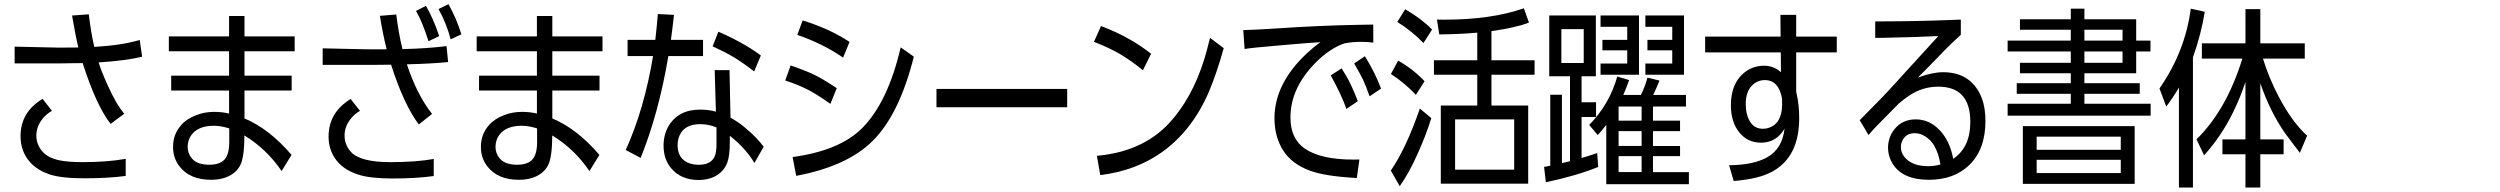 <?xml version="1.0" encoding="utf-8"?>
<!-- Generator: Adobe Illustrator 21.1.0, SVG Export Plug-In . SVG Version: 6.00 Build 0)  -->
<svg version="1.1" id="レイヤー_1" xmlns="http://www.w3.org/2000/svg" xmlns:xlink="http://www.w3.org/1999/xlink" x="0px"
	 y="0px" viewBox="0 0 300 23" enable-background="new 0 0 300 23" xml:space="preserve">
<g>
	<path d="M9.402,5.698C9.184,4.819,8.932,3.541,8.646,1.864l2.007-0.147
		c0.188,1.556,0.41,2.86,0.665,3.913c2.24-0.135,4.056-0.413,5.446-0.834l0.293,2.007
		c-1.218,0.308-2.958,0.537-5.221,0.688c0.21,0.692,0.549,1.552,1.015,2.582
		c0.722,1.631,1.41,2.823,2.064,3.575l-1.646,1.218c-1.165-1.511-2.282-3.943-3.349-7.296
		C8.973,7.593,8.12,7.604,7.361,7.604H1.756V5.597l5.074,0.113c0.053,0,0.143,0,0.271,0
		c0.075,0,0.282,0,0.62,0C7.97,5.71,8.53,5.706,9.402,5.698z M6.233,13.299
		c-0.459,0.263-0.838,0.586-1.139,0.97c-0.489,0.616-0.733,1.282-0.733,1.996
		c0,0.714,0.241,1.349,0.722,1.906c0.436,0.511,1.105,0.865,2.007,1.06
		c0.714,0.15,1.658,0.226,2.83,0.226c1.97,0,3.691-0.132,5.165-0.395v2.052
		c-1.398,0.188-3.067,0.282-5.007,0.282c-1.834,0-3.229-0.162-4.184-0.485
		c-1.195-0.413-2.086-1.064-2.672-1.951c-0.504-0.752-0.756-1.624-0.756-2.616
		c0-1.94,0.883-3.432,2.65-4.477L6.233,13.299z"/>
	<path d="M29.338,4.368h6.022v1.782H29.338v2.932h5.661v1.782H29.338v3.349
		c1.97,0.819,3.853,2.278,5.649,4.375l-1.195,1.94c-1.188-1.759-2.676-3.184-4.465-4.274
		l-0.011,0.462c-0.008,1.075-0.105,1.947-0.293,2.616c-0.233,0.804-0.763,1.41-1.59,1.815
		c-0.579,0.286-1.278,0.428-2.097,0.428c-1.699,0-2.962-0.534-3.789-1.601
		c-0.526-0.677-0.786-1.458-0.778-2.345c-0.008-1,0.312-1.868,0.958-2.605
		c0.459-0.526,1.075-0.932,1.849-1.218c0.662-0.256,1.372-0.383,2.131-0.383
		c0.631,0,1.225,0.068,1.782,0.203v-2.763h-6.946V9.081h6.946V6.149H20.261V4.368h7.228V1.921h1.849
		V4.368z M22.516,17.606c0,0.549,0.18,1.03,0.541,1.443c0.428,0.481,1.113,0.722,2.052,0.722
		c1.165,0,1.891-0.402,2.176-1.207c0.15-0.406,0.226-0.895,0.226-1.466v-1.691
		c-0.692-0.21-1.304-0.316-1.838-0.316c-1.255,0-2.154,0.365-2.695,1.094
		C22.685,16.576,22.531,17.05,22.516,17.606z"/>
	<path d="M46.399,5.913c-0.301-1.173-0.571-2.511-0.812-4.014l1.962-0.158
		c0.195,1.541,0.444,2.924,0.744,4.15c2.015-0.045,3.778-0.165,5.289-0.361l0.192,1.917
		c-1.323,0.135-2.973,0.226-4.95,0.271c0.804,2.428,1.812,4.413,3.022,5.954l-1.59,1.263
		c-1.21-1.616-2.319-4.007-3.326-7.172c-0.759,0.008-1.504,0.015-2.233,0.023h-0.372h-5.604V5.8
		L43.783,5.913c0.271,0.008,0.887,0.011,1.849,0.011L46.399,5.913z M43.197,13.299
		c-0.451,0.263-0.827,0.59-1.128,0.981c-0.481,0.609-0.722,1.27-0.722,1.985
		c0,0.714,0.237,1.349,0.71,1.906c0.729,0.857,2.323,1.286,4.781,1.286c2.067,0,3.804-0.128,5.21-0.383
		v2.052c-1.421,0.195-3.075,0.293-4.962,0.293c-1.789,0-3.161-0.158-4.116-0.474
		c-1.285-0.413-2.225-1.086-2.819-2.018c-0.481-0.737-0.722-1.582-0.722-2.537
		c0-1.932,0.883-3.436,2.65-4.511L43.197,13.299z M51.113,0.703c0.579,0.977,1.109,2.188,1.59,3.631
		l-1.286,0.609c-0.481-1.541-0.981-2.751-1.5-3.631L51.113,0.703z M53.819,0.5
		c0.654,1.173,1.169,2.379,1.545,3.62l-1.285,0.598C53.755,3.469,53.27,2.259,52.624,1.086L53.819,0.5
		z"/>
	<path d="M66.279,4.368h6.022v1.782h-6.022v2.932h5.661v1.782h-5.661v3.349
		c1.97,0.819,3.853,2.278,5.649,4.375l-1.195,1.94c-1.188-1.759-2.676-3.184-4.465-4.274
		l-0.011,0.462c-0.008,1.075-0.105,1.947-0.293,2.616c-0.233,0.804-0.763,1.41-1.59,1.815
		c-0.579,0.286-1.278,0.428-2.097,0.428c-1.699,0-2.962-0.534-3.789-1.601
		c-0.526-0.677-0.786-1.458-0.778-2.345c-0.008-1,0.312-1.868,0.958-2.605
		c0.459-0.526,1.075-0.932,1.849-1.218c0.662-0.256,1.372-0.383,2.131-0.383
		c0.631,0,1.225,0.068,1.782,0.203v-2.763h-6.946V9.081h6.946V6.149h-7.228V4.368h7.228V1.921h1.849
		V4.368z M59.457,17.606c0,0.549,0.18,1.03,0.541,1.443c0.428,0.481,1.113,0.722,2.052,0.722
		c1.165,0,1.891-0.402,2.176-1.207c0.15-0.406,0.226-0.895,0.226-1.466v-1.691
		c-0.692-0.21-1.304-0.316-1.838-0.316c-1.255,0-2.154,0.365-2.695,1.094
		C59.626,16.576,59.472,17.05,59.457,17.606z"/>
	<path d="M80.51,4.785h3.856V6.724h-4.161c-0.774,4.578-1.883,8.653-3.326,12.223l-1.793-0.947
		c1.481-3.263,2.575-7.021,3.281-11.276h-3.056V4.785h3.326c0.128-1.105,0.229-2.139,0.304-3.101
		l1.94,0.101C80.754,2.921,80.63,3.92,80.51,4.785z M87.659,14.122
		c0.624,0.338,1.21,0.74,1.759,1.207c0.962,0.804,1.703,1.564,2.221,2.278l-1.105,1.951
		c-0.699-1.165-1.646-2.221-2.842-3.169l-0.113-0.09v0.756c0,1.09-0.101,1.906-0.304,2.447
		c-0.278,0.752-0.789,1.316-1.534,1.691c-0.556,0.271-1.192,0.406-1.906,0.406
		c-1.421,0-2.526-0.477-3.315-1.432c-0.601-0.722-0.898-1.624-0.891-2.706
		c0-0.857,0.195-1.628,0.586-2.312c0.782-1.331,2.052-1.996,3.811-1.996
		c0.692,0,1.319,0.083,1.883,0.248l-0.147-4.984h1.782L87.659,14.122z M81.31,17.392
		c0,0.737,0.207,1.308,0.62,1.714c0.451,0.444,1.098,0.665,1.94,0.665
		c0.902,0,1.515-0.297,1.838-0.891c0.18-0.331,0.271-0.857,0.271-1.579v-2.007
		c-0.609-0.263-1.263-0.395-1.962-0.395c-1.21,0-2.026,0.432-2.447,1.297
		C81.412,16.535,81.325,16.933,81.31,17.392z M86.204,3.804c2.052,0.895,3.751,1.846,5.097,2.853
		l-0.801,1.917c-0.804-0.631-1.635-1.21-2.492-1.737c-0.556-0.338-1.387-0.763-2.492-1.274
		L86.204,3.804z"/>
	<path d="M94.876,7.852c1.346,0.474,2.327,0.865,2.943,1.173c0.624,0.308,1.488,0.827,2.594,1.556
		l-0.767,1.883c-1-0.707-1.857-1.252-2.571-1.635c-0.789-0.413-1.737-0.804-2.842-1.173
		L94.876,7.852z M95.113,18.846c3.751-0.511,6.525-1.661,8.322-3.451
		c2.075-2.075,3.623-5.311,4.646-9.709l1.579,1.116c-1.165,4.646-2.827,8.029-4.984,10.149
		c-2.037,2.007-5.082,3.39-9.134,4.15L95.113,18.846z M96.319,2.451
		c2.18,0.677,4.056,1.537,5.627,2.582l-0.778,1.883c-1.586-1.105-3.417-2.015-5.492-2.729
		L96.319,2.451z"/>
	<path d="M112.377,10.671h15.685v2.199h-15.685V10.671z"/>
	<path d="M132.121,3.127c2.315,0.872,4.319,1.981,6.01,3.326l-0.981,1.973
		c-1.015-0.819-1.947-1.473-2.797-1.962c-0.849-0.496-1.876-0.977-3.078-1.443L132.121,3.127z
		 M146.848,5.777c-0.571,2.037-1.161,3.774-1.77,5.21c-1.331,3.112-3.214,5.537-5.649,7.273
		c-2.097,1.488-4.563,2.406-7.397,2.751l-0.406-2.312c3.654-0.331,6.54-1.635,8.66-3.913
		c1.819-1.955,3.221-4.492,4.206-7.611c0.218-0.699,0.455-1.575,0.71-2.627L146.848,5.777z"/>
	<path d="M161.338,5.202c-1.18,0.406-2.33,1.173-3.451,2.3c-2.022,2.037-3.033,4.236-3.033,6.597
		c0,1.691,0.568,2.932,1.703,3.721c1.278,0.887,3.233,1.331,5.864,1.331
		c0.068,0,0.304-0.004,0.71-0.011l-0.316,2.221c-2.533-0.135-4.409-0.428-5.627-0.88
		c-1.436-0.534-2.492-1.323-3.169-2.368c-0.722-1.105-1.083-2.413-1.083-3.924
		c0-2.781,1.312-5.394,3.935-7.837c0.496-0.459,1.022-0.891,1.579-1.297
		c-1.075,0.068-2.718,0.199-4.928,0.395c-2.233,0.188-3.623,0.331-4.172,0.428l-0.158-2.267
		c1.083-0.03,2.304-0.09,3.665-0.18c3.826-0.256,7.187-0.406,10.081-0.451l1.849-0.034l0.011,2.165
		c-0.504-0.06-1.004-0.09-1.5-0.09C162.624,5.022,161.97,5.082,161.338,5.202z M160.989,8.202
		c0.03,0.045,0.21,0.338,0.541,0.88c0.428,0.714,0.898,1.733,1.41,3.056l-1.376,0.936
		c-0.323-0.985-0.947-2.327-1.872-4.026L160.989,8.202z M163.785,6.747
		c0.797,1.27,1.443,2.563,1.94,3.879l-1.376,0.936c-0.241-0.722-0.507-1.398-0.801-2.03
		c-0.165-0.353-0.515-0.992-1.049-1.917L163.785,6.747z"/>
	<path d="M171.757,14.178c-0.413,1.346-0.958,2.766-1.635,4.262c-0.699,1.571-1.417,2.872-2.154,3.902
		l-1.071-1.872c1.233-1.797,2.394-4.277,3.484-7.442L171.757,14.178z M167.777,7.277
		c1.195,0.677,2.252,1.5,3.169,2.47l-1.037,1.635c-0.902-0.955-1.902-1.789-2.999-2.503
		L167.777,7.277z M168.623,1.109c1.308,0.759,2.383,1.571,3.225,2.436l-1.037,1.624
		c-0.902-0.955-1.947-1.8-3.135-2.537L168.623,1.109z M178.974,3.736v3.496h5.176v1.737h-5.176v3.699
		h4.409v9.371h-10.487v-9.371h4.375V8.968h-5.198V7.232h5.198V3.917
		c-1.225,0.12-2.744,0.192-4.556,0.214l-0.282-1.782c0.466,0.008,0.778,0.011,0.936,0.011
		c3.721,0,6.886-0.455,9.495-1.364l0.609,1.714C182.466,3.109,180.966,3.451,178.974,3.736z
		 M181.703,20.358v-6.033h-7.093v6.033H181.703z"/>
	<path d="M191.502,9.149h-1.714v3.124h1.737v1.77h-1.737v4.916c0.541-0.15,1.165-0.35,1.872-0.598
		l0.124,1.669c-1.654,0.684-3.747,1.297-6.281,1.838l-0.214-1.838l0.293-0.056l0.214-0.045
		l0.237-0.045v-8.514h1.398v8.209c0.173-0.038,0.346-0.079,0.519-0.124
		c0.135-0.038,0.286-0.075,0.451-0.113V9.149h-2.492V1.853h5.593V9.149z M190.047,7.559V3.499h-2.684
		v4.059H190.047z M198.358,12.78v1.703h3.248v1.252h-3.248v1.782h3.248v1.218h-3.248v1.917h4.308
		v1.455h-9.912v-7.127c-0.331,0.428-0.673,0.838-1.026,1.229l-1.026-1.218
		c1.616-1.639,2.74-3.575,3.372-5.807l1.421,0.428c-0.195,0.556-0.428,1.15-0.699,1.782h2.109
		c0.316-0.616,0.579-1.308,0.789-2.075l1.443,0.35c-0.248,0.631-0.5,1.207-0.756,1.725h3.935
		v1.387H198.358z M195.268,6.037h-2.977V4.785h2.977v-1.567h-3.202V1.853h4.612v7.115h-4.612V7.627h3.202
		V6.037z M196.994,12.78h-2.763v1.703h2.763V12.78z M194.231,17.516h2.763v-1.782h-2.763V17.516z
		 M196.994,18.734h-2.763v1.917h2.763V18.734z M200.67,6.037h-2.977V4.785h2.977v-1.567h-3.225V1.853
		h4.635v7.115h-4.635V7.627h3.225V6.037z"/>
	<path d="M215.543,11.032l0.045,0.18c0.21,0.91,0.316,1.902,0.316,2.977
		c0,3.052-1.052,5.172-3.157,6.36c-1.075,0.616-2.642,1.007-4.702,1.173l-0.553-1.894
		c1.947-0.015,3.473-0.335,4.578-0.958c1.203-0.677,1.894-1.815,2.075-3.417
		c-0.669,1.113-1.605,1.669-2.808,1.669c-1.06,0-1.913-0.387-2.56-1.161
		c-0.714-0.842-1.071-1.955-1.071-3.338c0-1.706,0.515-2.992,1.545-3.856
		c0.699-0.586,1.511-0.88,2.436-0.88c0.774,0,1.451,0.259,2.03,0.778l-0.023-2.379h-9.077V4.39
		h9.055l-0.023-2.605h1.894v2.605h4.871v1.894h-4.871V11.032z M213.852,11.878
		c-0.256-1.511-0.947-2.267-2.075-2.267c-0.631,0-1.165,0.241-1.601,0.722
		c-0.459,0.504-0.688,1.218-0.688,2.142c0,0.872,0.18,1.59,0.541,2.154
		c0.346,0.549,0.853,0.823,1.522,0.823c0.368,0,0.72-0.088,1.054-0.265
		c0.335-0.177,0.592-0.408,0.772-0.693c0.316-0.519,0.474-1.146,0.474-1.883V11.878z"/>
	<path d="M230.146,9.307c1.158-0.428,2.173-0.643,3.045-0.643c1.406,0,2.537,0.406,3.394,1.218
		c1.113,1.052,1.669,2.594,1.669,4.623c0,2.285-0.65,4.056-1.951,5.311
		c-1.218,1.173-2.83,1.759-4.838,1.759c-2.097,0-3.545-0.639-4.341-1.917
		c-0.376-0.609-0.564-1.274-0.564-1.996c0.03-0.819,0.282-1.53,0.756-2.131
		c0.631-0.804,1.488-1.207,2.571-1.207c1.075,0,2.026,0.425,2.853,1.274
		c0.827,0.857,1.376,2.011,1.646,3.462c1.368-0.925,2.052-2.398,2.052-4.42
		c0-2.827-1.282-4.24-3.845-4.24c-1.27,0-2.447,0.365-3.529,1.094
		c-0.361,0.241-0.767,0.553-1.218,0.936l-0.62,0.631c-1.692,1.684-2.692,2.733-3,3.146
		l-1.06-1.782c0.12-0.128,0.981-1.004,2.582-2.627c0.429-0.428,1.218-1.282,2.368-2.56
		c0.459-0.511,1.477-1.628,3.056-3.349l1.432-1.567c-1.894,0.098-4.09,0.169-6.585,0.214
		l-0.993,0.011V2.564h1.139c2.751-0.008,5.409-0.064,7.972-0.169l1.161-0.045v1.827l-0.101,0.09
		l-0.056,0.056c-0.865,0.782-1.729,1.631-2.594,2.548c-0.218,0.226-0.759,0.778-1.624,1.658
		L230.146,9.307z M232.853,19.737c-0.143-0.895-0.398-1.658-0.767-2.289
		c-0.278-0.466-0.665-0.846-1.161-1.139c-0.361-0.218-0.748-0.327-1.161-0.327
		c-0.669,0-1.15,0.274-1.443,0.823c-0.135,0.256-0.207,0.526-0.214,0.812
		c0,0.541,0.199,1.011,0.598,1.41c0.601,0.609,1.492,0.913,2.672,0.913
		C231.894,19.94,232.386,19.873,232.853,19.737z"/>
	<path d="M250.128,8.788v1.195h6.642v1.274h-6.642v1.195h7.95v1.432h-17.162v-1.432h7.578v-1.195
		h-6.484V9.983h6.484V8.788h-6.1V7.536h6.1V6.172h-7.578V4.875h7.578V3.567h-6.1V2.315h6.1
		V1.041h1.635v1.274h6.213v2.56h1.714v1.297h-1.714v2.616H250.128z M242.742,22.06V15.137h13.419
		v6.924H242.742z M254.492,17.978v-1.579h-10.092v1.579H254.492z M254.492,20.763V19.174h-10.092v1.59
		H254.492z M250.128,4.875h4.578V3.567h-4.578V4.875z M250.128,7.536h4.578V6.172h-4.578V7.536z"/>
	<path d="M263.152,6.882V22.5h-1.68V10.502c-0.466,0.797-0.974,1.56-1.522,2.289l-0.812-2.176
		c2.06-2.962,3.311-6.153,3.755-9.574l1.68,0.372C264.287,3.203,263.813,5.026,263.152,6.882z
		 M271.553,7.029c0.489,1.579,1.124,3.112,1.906,4.601c1.067,2.015,2.199,3.567,3.394,4.657
		l-0.868,2.052c-0.97-1.263-1.564-2.049-1.782-2.357c-1.203-1.737-2.191-3.736-2.966-5.999v6.743
		h2.797v1.782h-2.797V22.5h-1.782v-3.992h-2.763v-1.782h2.763v-6.89
		c-0.413,1.255-0.906,2.462-1.477,3.62c-0.91,1.872-2.071,3.601-3.484,5.187l-0.913-1.928
		c2.398-2.338,4.232-5.567,5.503-9.686h-4.86V5.202h5.232V1.098h1.782V5.202h5.334v1.827H271.553z"/>
</g>
</svg>
